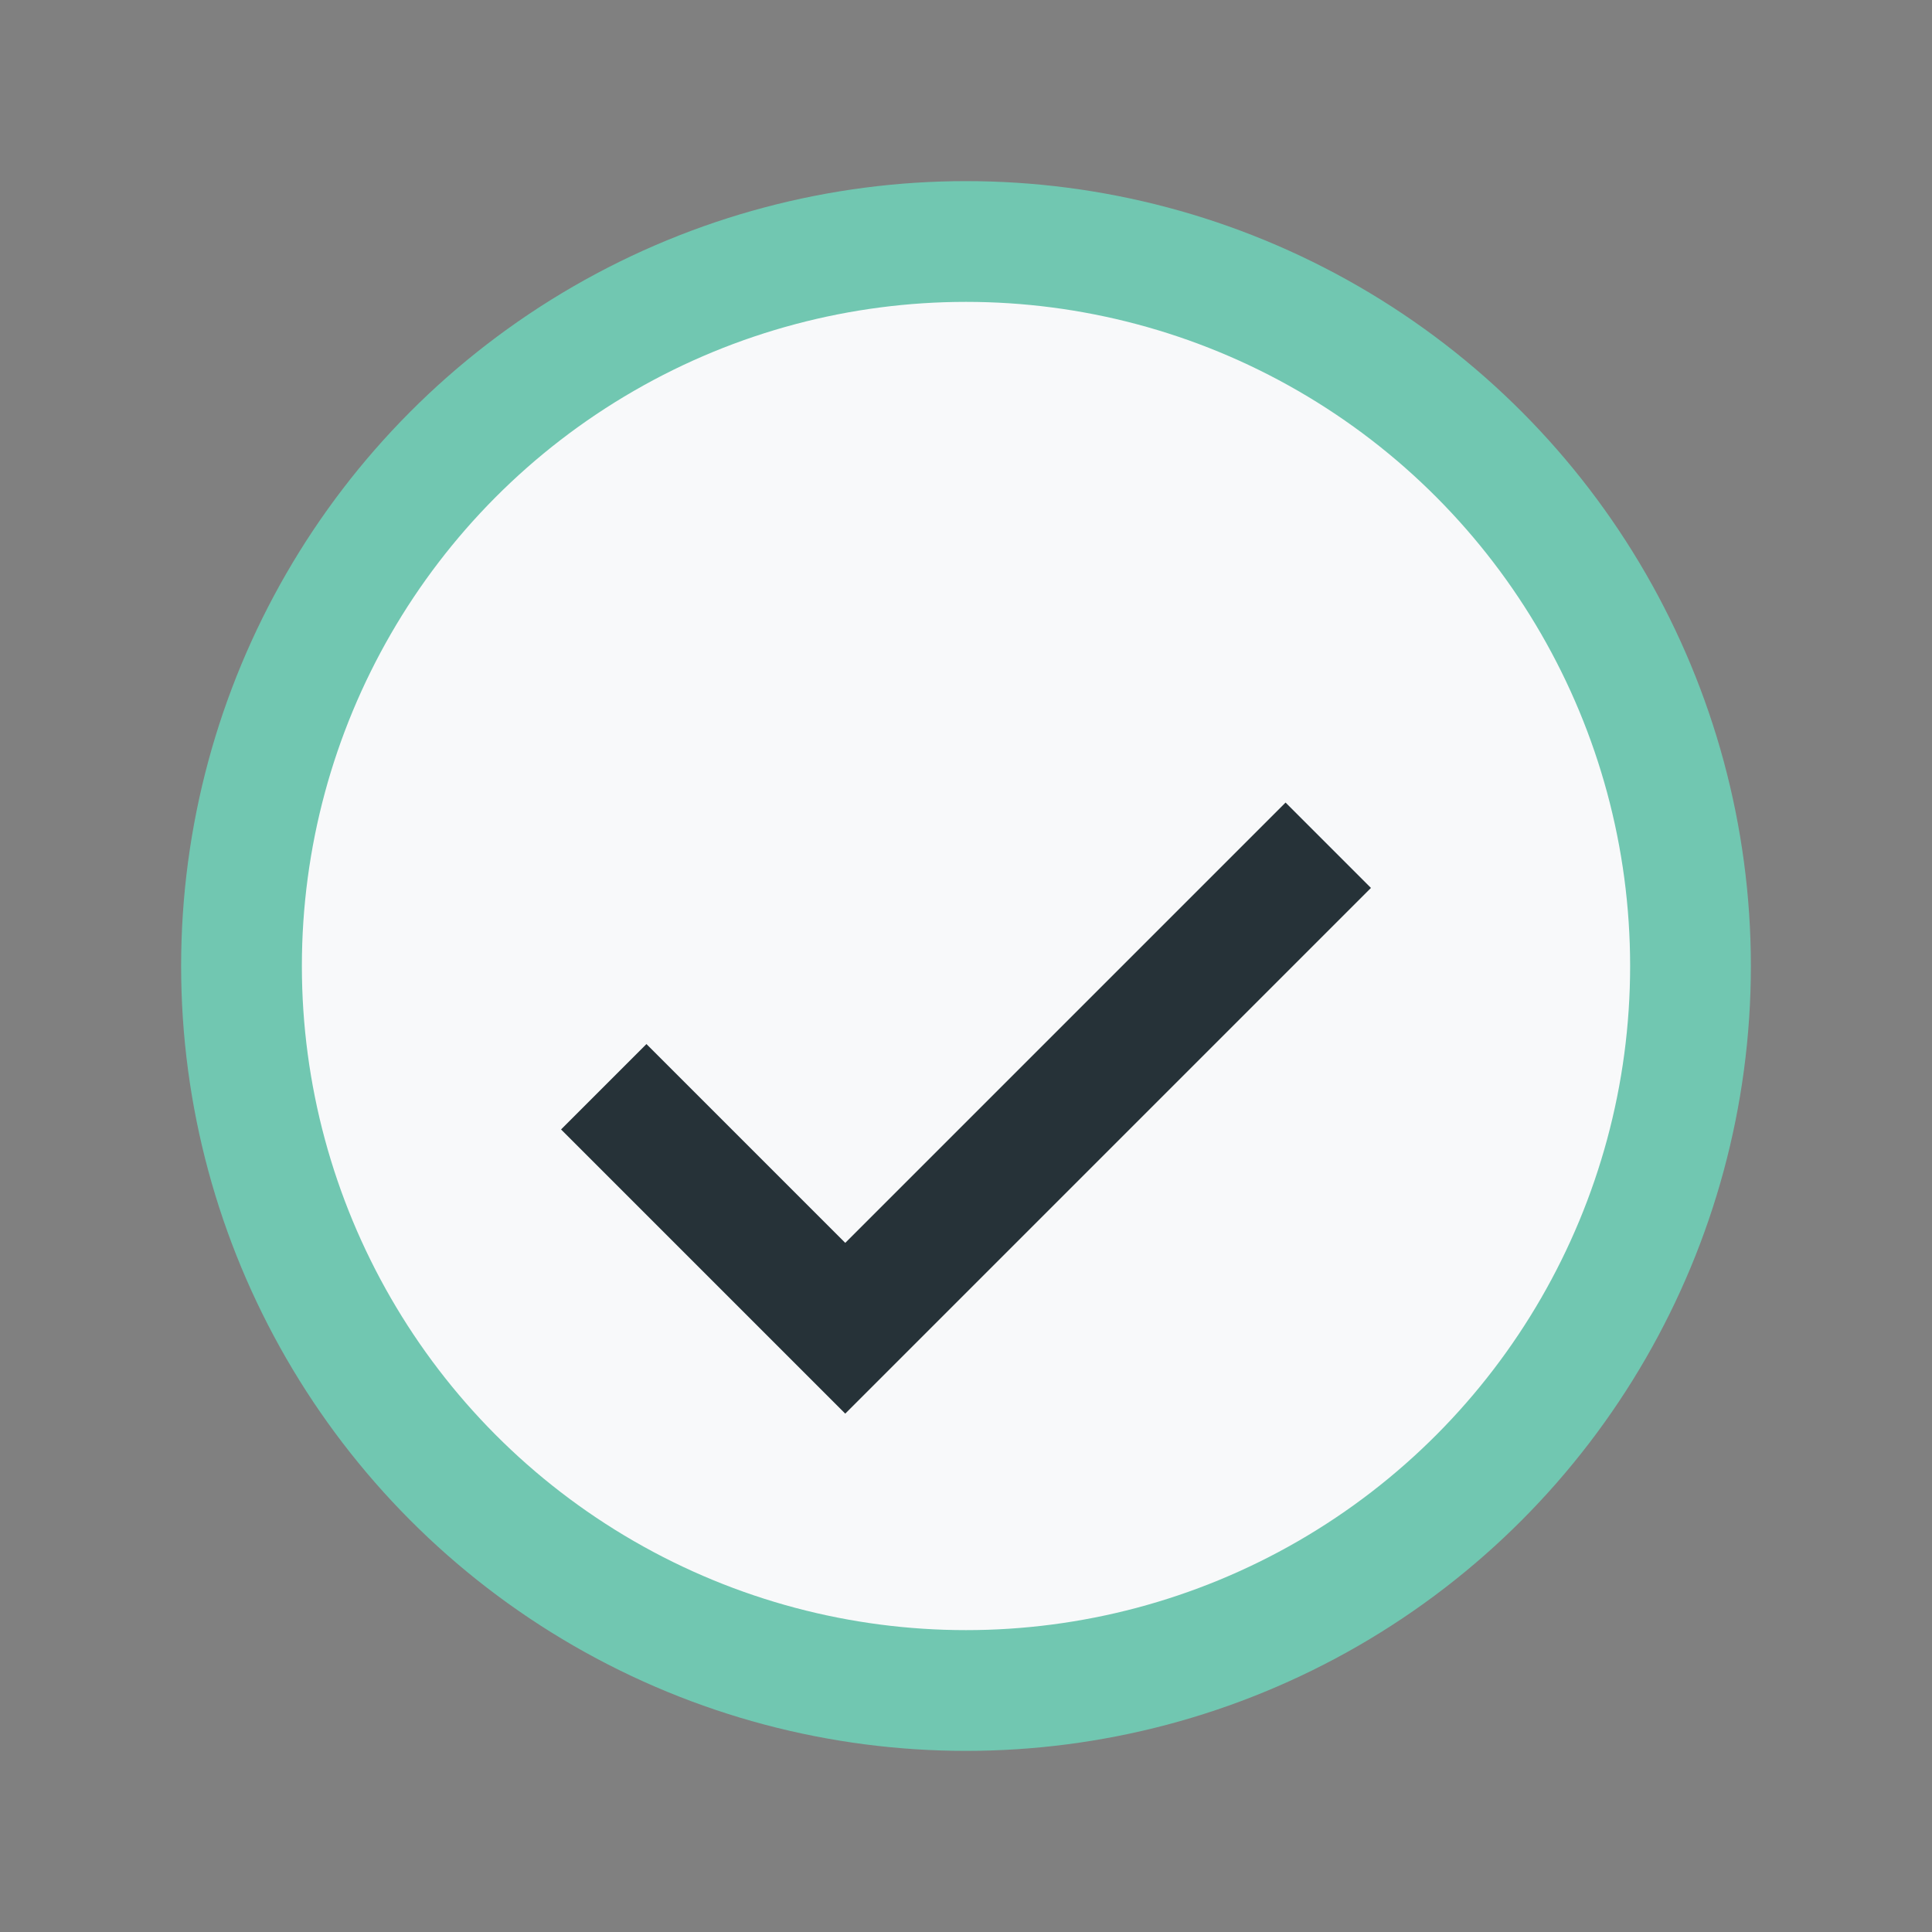 <?xml version="1.0" encoding="UTF-8"?>
<svg xmlns="http://www.w3.org/2000/svg" width="32" height="32" viewBox="0 0 32 32"><rect x="0" y="0" width="32" height="32" fill="#808080" stroke="none"/><circle cx="16" cy="16" r="12" fill="#F8F9FA" stroke="#71C7B1" stroke-width="2"/><path d="M10 18l4 4 8-8" fill="none" stroke="#263238" stroke-width="2"/></svg>